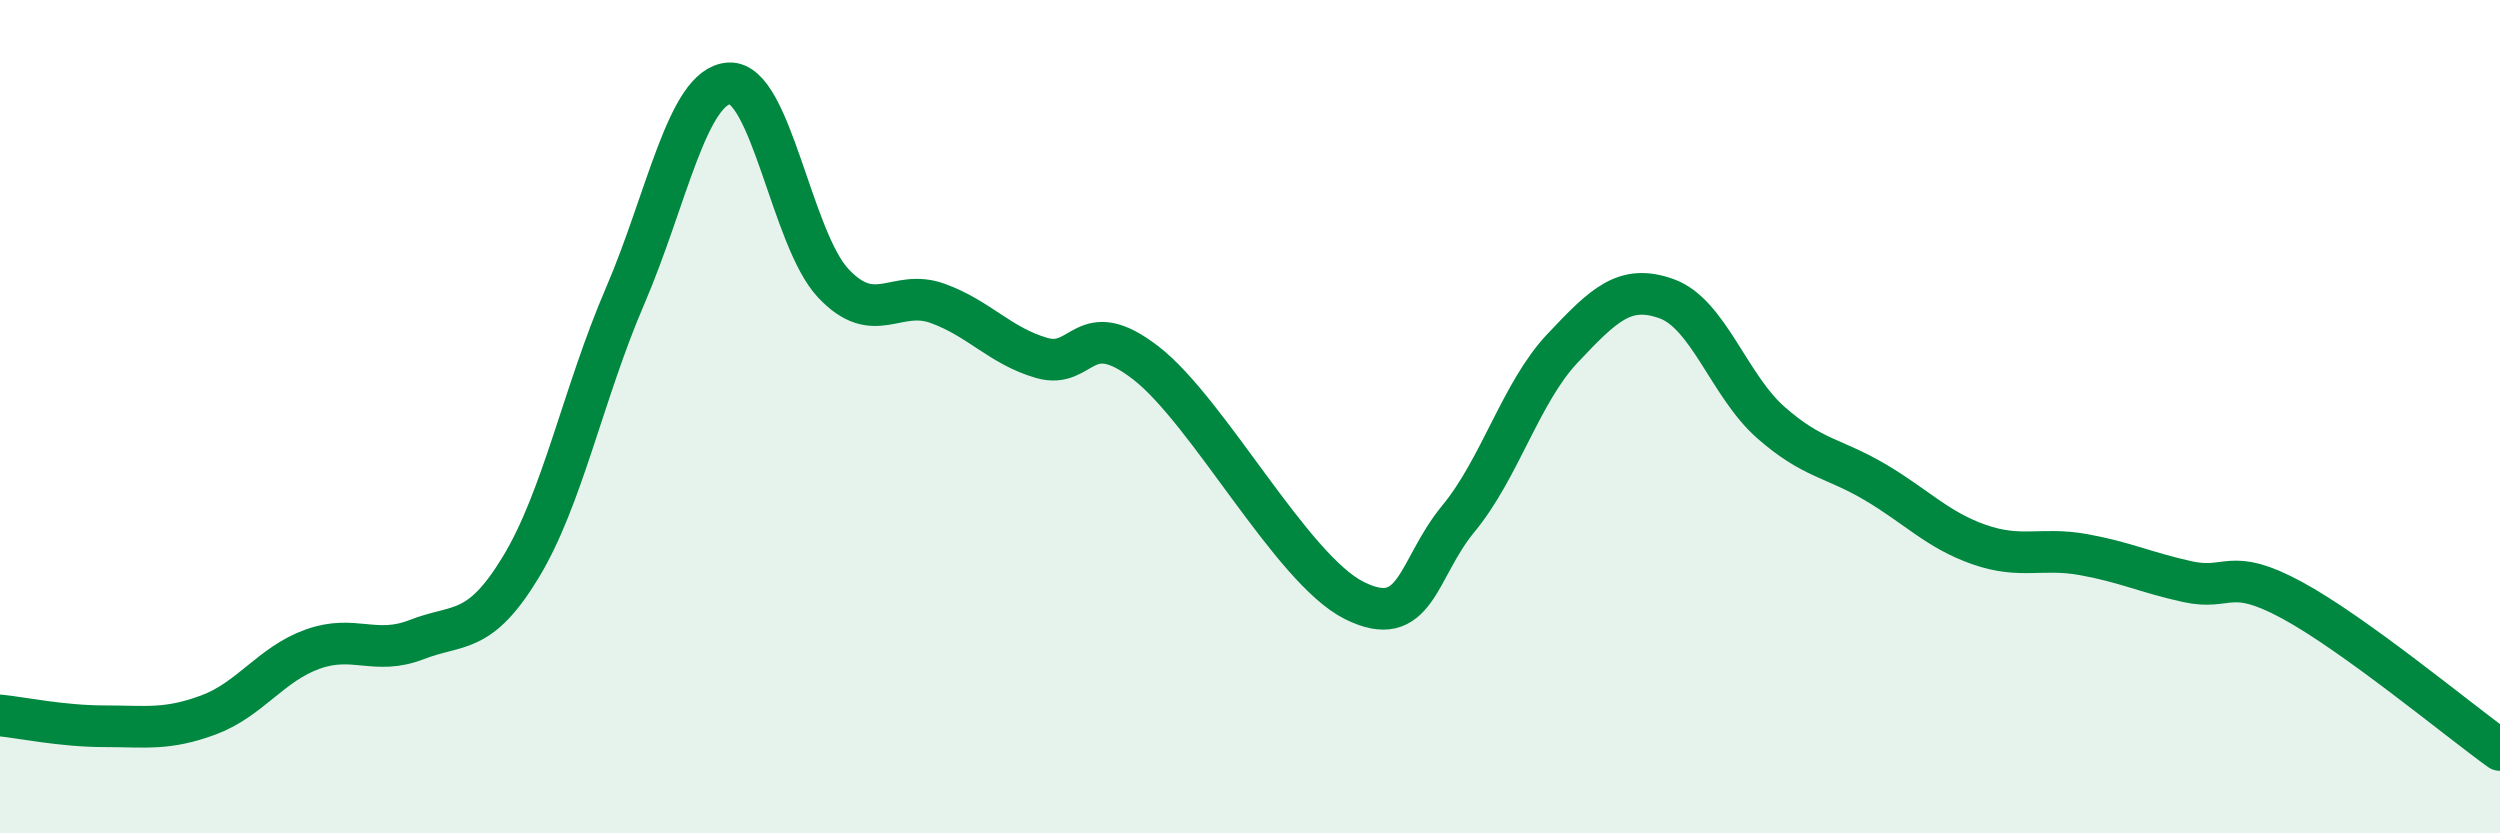
    <svg width="60" height="20" viewBox="0 0 60 20" xmlns="http://www.w3.org/2000/svg">
      <path
        d="M 0,17.17 C 0.5,17.22 1.5,17.43 2.5,17.43 C 3.5,17.43 4,17.53 5,17.16 C 6,16.79 6.5,15.94 7.5,15.58 C 8.5,15.22 9,15.74 10,15.35 C 11,14.96 11.5,15.26 12.5,13.61 C 13.5,11.96 14,9.43 15,7.11 C 16,4.79 16.5,2.06 17.5,2 C 18.5,1.94 19,5.74 20,6.8 C 21,7.86 21.5,6.92 22.5,7.28 C 23.5,7.64 24,8.3 25,8.59 C 26,8.88 26,7.55 27.5,8.71 C 29,9.87 31,13.66 32.5,14.41 C 34,15.16 34,13.66 35,12.45 C 36,11.24 36.5,9.42 37.5,8.36 C 38.5,7.3 39,6.81 40,7.17 C 41,7.53 41.5,9.26 42.5,10.14 C 43.5,11.02 44,10.98 45,11.57 C 46,12.16 46.5,12.72 47.5,13.07 C 48.5,13.42 49,13.13 50,13.31 C 51,13.49 51.5,13.74 52.5,13.96 C 53.5,14.18 53.5,13.59 55,14.4 C 56.5,15.21 59,17.28 60,18L60 20L0 20Z"
        fill="#008740"
        opacity="0.1"
        stroke-linecap="round"
        stroke-linejoin="round"
      />
      <path
        d="M 0,17.17 C 0.5,17.22 1.5,17.43 2.5,17.43 C 3.5,17.43 4,17.53 5,17.16 C 6,16.79 6.5,15.94 7.5,15.58 C 8.5,15.22 9,15.74 10,15.35 C 11,14.96 11.5,15.26 12.5,13.61 C 13.5,11.96 14,9.43 15,7.11 C 16,4.79 16.5,2.06 17.5,2 C 18.5,1.94 19,5.74 20,6.8 C 21,7.86 21.5,6.92 22.5,7.28 C 23.5,7.64 24,8.3 25,8.59 C 26,8.88 26,7.55 27.5,8.71 C 29,9.87 31,13.66 32.5,14.41 C 34,15.16 34,13.66 35,12.45 C 36,11.24 36.5,9.42 37.5,8.36 C 38.5,7.3 39,6.81 40,7.17 C 41,7.53 41.5,9.26 42.5,10.14 C 43.5,11.02 44,10.98 45,11.57 C 46,12.16 46.5,12.72 47.5,13.07 C 48.5,13.42 49,13.13 50,13.31 C 51,13.49 51.5,13.74 52.5,13.96 C 53.5,14.18 53.5,13.59 55,14.4 C 56.5,15.21 59,17.28 60,18"
        stroke="#008740"
        stroke-width="1"
        fill="none"
        stroke-linecap="round"
        stroke-linejoin="round"
      />
    </svg>
  